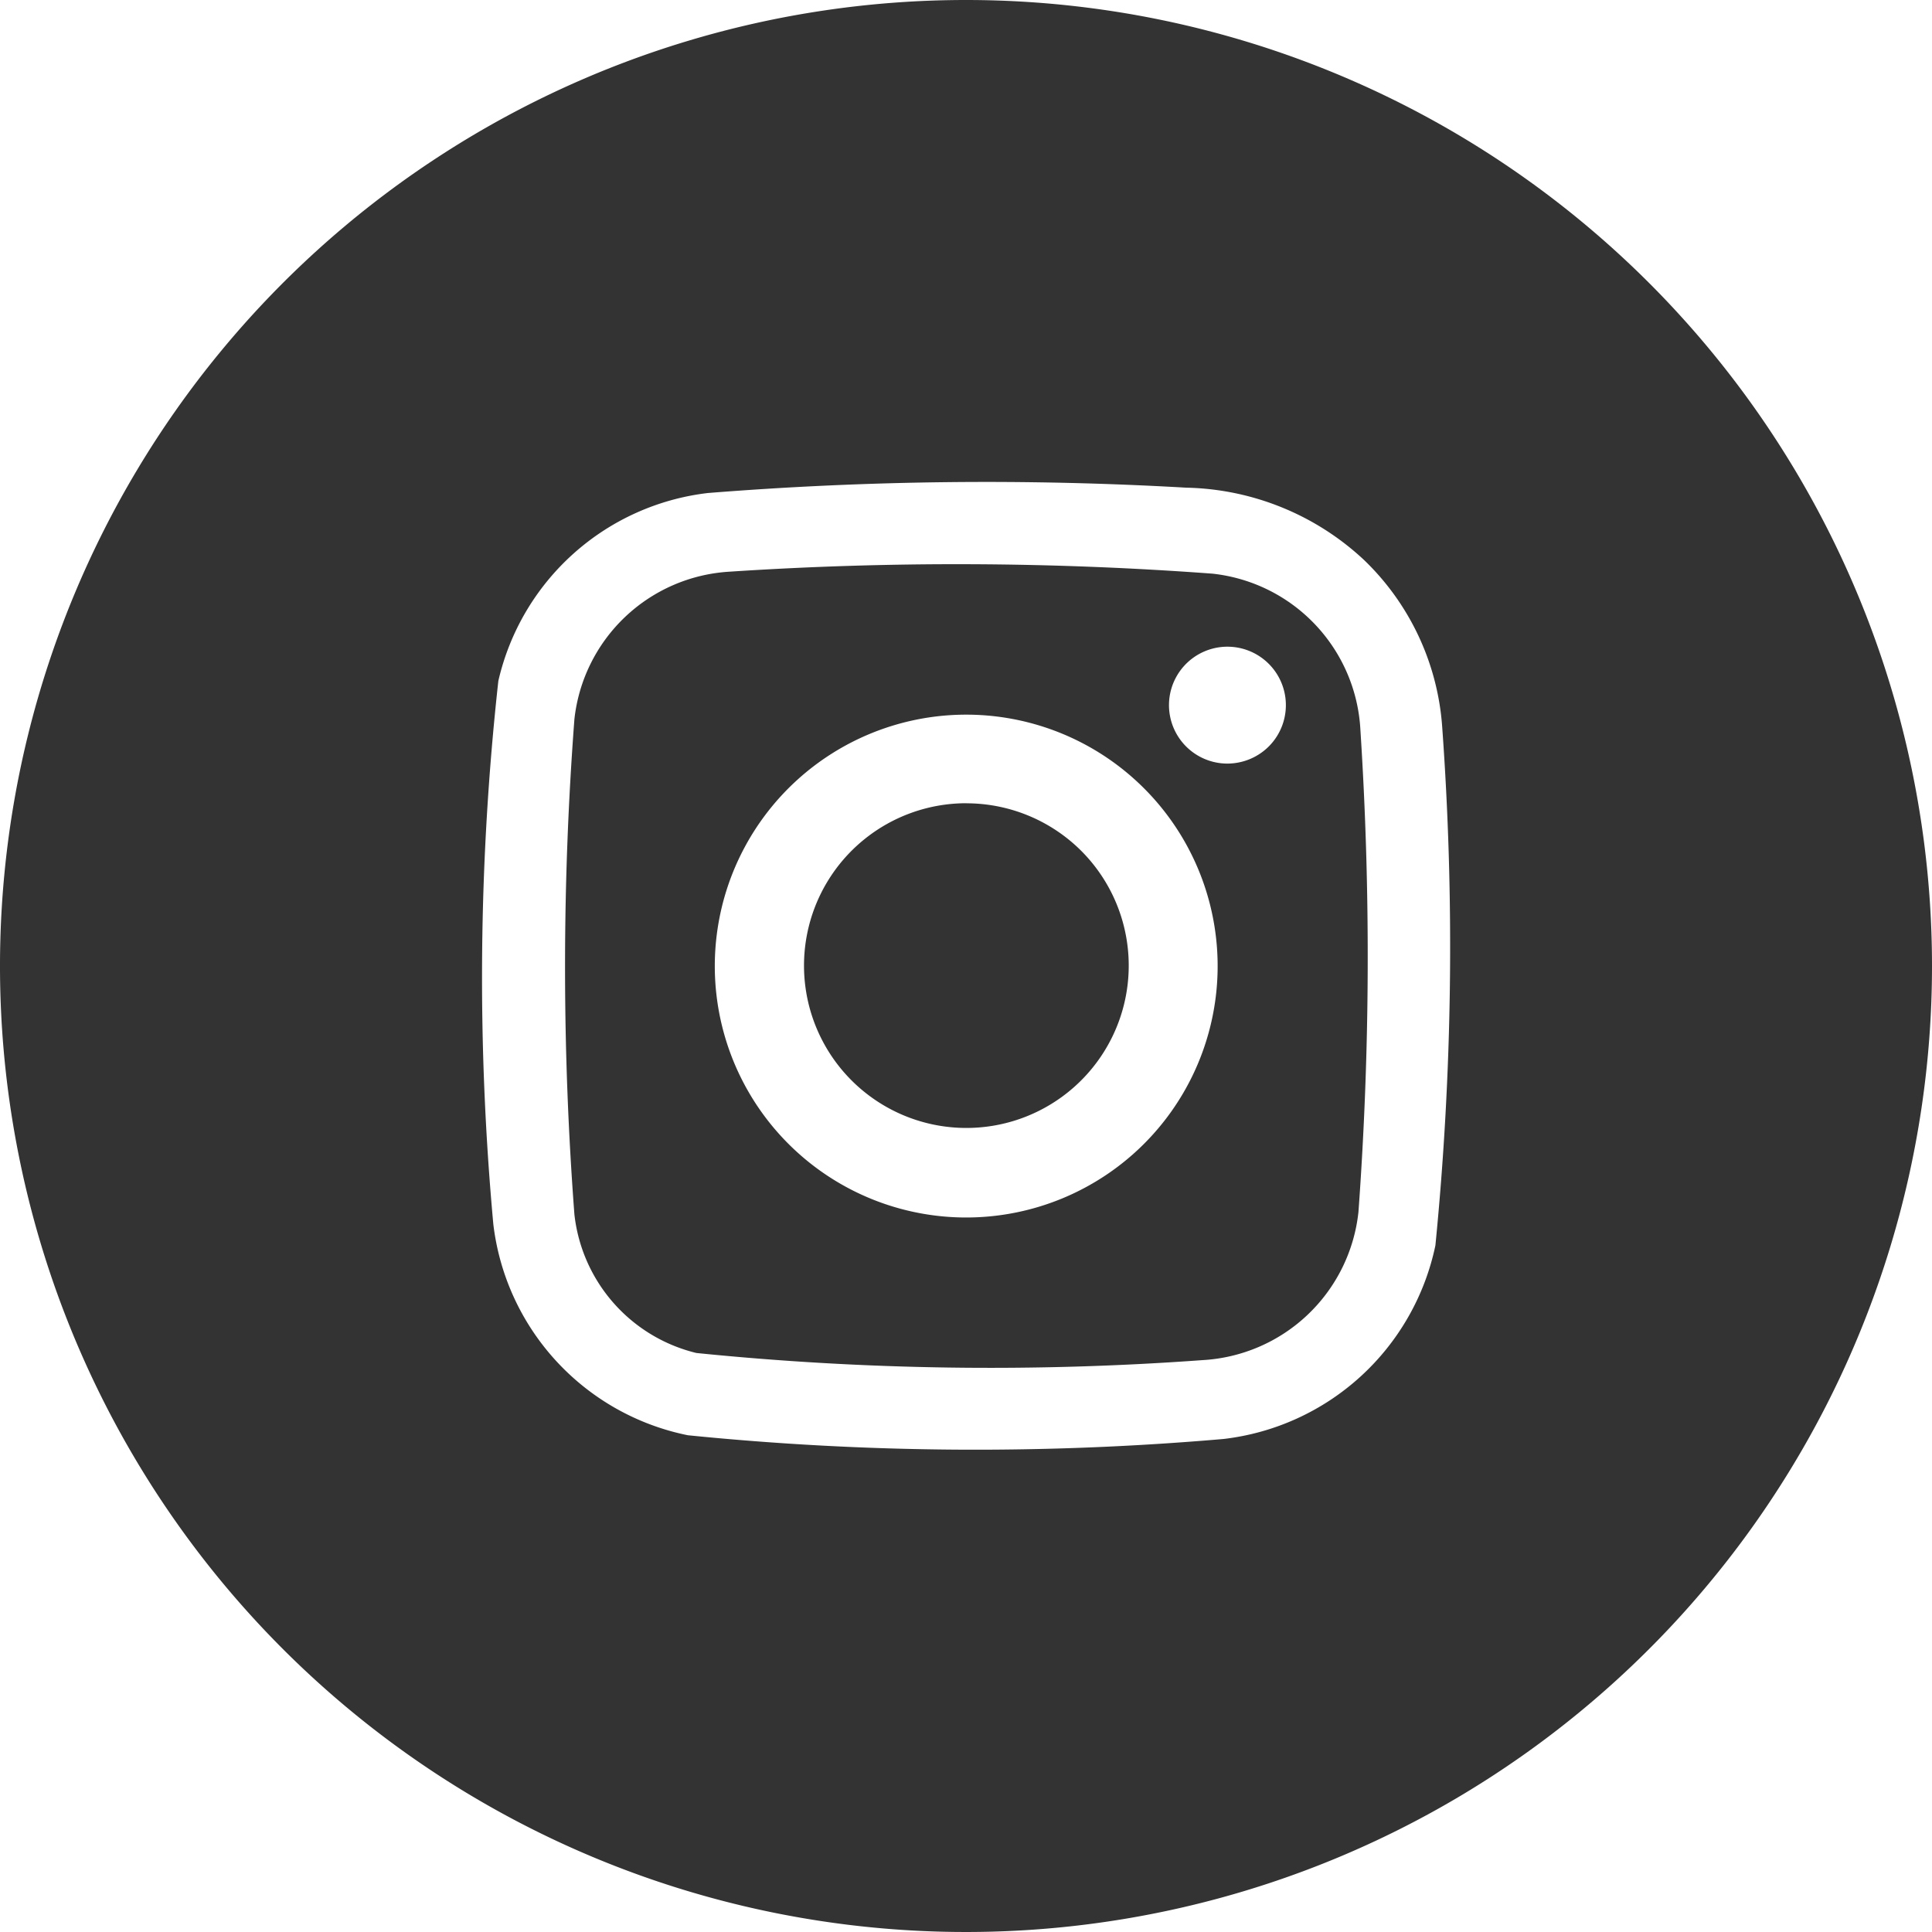 <svg data-name="レイヤー 2" xmlns="http://www.w3.org/2000/svg" width="52" height="52"><g fill="#333"><path data-name="パス 113" d="M32.632 15.44a93.029 93.029 0 00-13-.053 4.464 4.464 0 00-4.172 3.972 88.306 88.306 0 000 13.326 4.328 4.328 0 003.284 3.731 78.527 78.527 0 0013.619.192 4.471 4.471 0 004.2-3.989 94.754 94.754 0 00.053-12.967 4.467 4.467 0 00-3.984-4.212zm-6.647 17.329a6.767 6.767 0 114.8-1.976 6.771 6.771 0 01-4.8 1.976zm7.043-12.217a1.573 1.573 0 111.121-.461 1.582 1.582 0 01-1.121.461z"/><path data-name="パス 114" d="M26.019 21.619a4.37 4.37 0 103.094 1.293 4.379 4.379 0 00-3.093-1.291z"/><path data-name="パス 115" d="M26 0a26 26 0 1026 26A26 26 0 0026 0zm12.634 33.521a6.606 6.606 0 01-5.7 5.209 77.293 77.293 0 01-14.42-.1 6.587 6.587 0 01-5.236-5.68 72.758 72.758 0 01.135-14.622 6.575 6.575 0 015.635-5.058 94.148 94.148 0 0112.884-.144 7.221 7.221 0 014.775 1.94 6.909 6.909 0 012.106 4.446 81.767 81.767 0 01-.179 14.009z"/></g></svg>